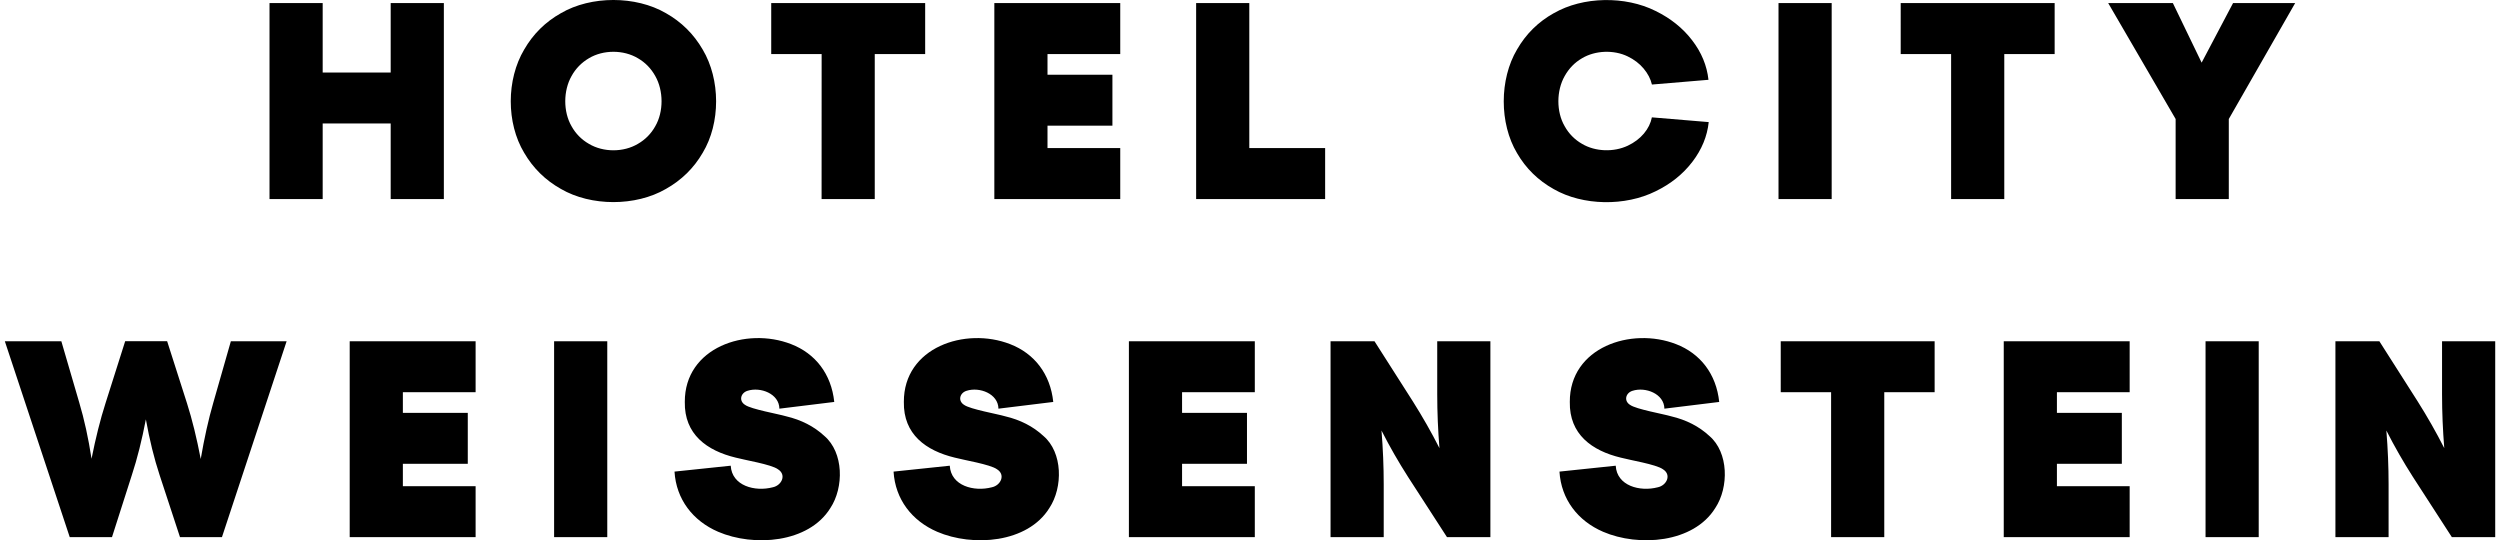 <?xml version="1.0" encoding="utf-8"?>
<svg xmlns="http://www.w3.org/2000/svg" xmlns:graph="http://ns.adobe.com/Graphs/1.0/" xmlns:i="http://ns.adobe.com/AdobeIllustrator/10.0/" xmlns:x="http://ns.adobe.com/Extensibility/1.0/" xmlns:xlink="http://www.w3.org/1999/xlink" version="1.1" id="Ebene_1" x="0px" y="0px" viewBox="0 0 517.23 111.78" style="enable-background:new 0 0 517.23 111.78;">
<style type="text/css">
	.st0{clip-path:url(#SVGID_00000129183733559708643180000004914492303567156111_);}
</style>
<switch>
	
	<g>
		<g>
			<defs>
				<rect id="SVGID_1_" width="517.23" height="111.78"/>
			</defs>
			<clipPath id="SVGID_00000150079986189944685350000012703401669517182101_">
				<use xlink:href="#SVGID_1_" style="overflow:visible;"/>
			</clipPath>
			<g style="clip-path:url(#SVGID_00000150079986189944685350000012703401669517182101_);">
				<path d="M116.05,39.09c6.25,3.63,15.46,3.63,21.72,0c3.22-1.81,5.77-4.3,7.61-7.47c3.72-6.17,3.69-15.17,0-21.37&#xD;&#xA;					c-1.86-3.21-4.39-5.71-7.61-7.53c-6.26-3.63-15.47-3.63-21.71,0c-3.22,1.81-5.77,4.33-7.61,7.53c-3.69,6.2-3.72,15.19,0,21.37&#xD;&#xA;					C110.3,34.79,112.83,37.28,116.05,39.09z M118.25,15.73c0.84-1.53,2.08-2.8,3.59-3.68c2.97-1.78,7.16-1.78,10.14,0&#xD;&#xA;					c1.52,0.88,2.72,2.11,3.59,3.68c1.72,3.02,1.75,7.38,0,10.39c-0.84,1.52-2.08,2.78-3.59,3.64c-2.97,1.78-7.16,1.78-10.14,0&#xD;&#xA;					c-1.51-0.86-2.75-2.12-3.59-3.64C116.5,23.11,116.53,18.75,118.25,15.73L118.25,15.73z M231.77,41.18h-26.05V0.64h26.05v10.54&#xD;&#xA;					h-15.05v4.28h13.43v10.54h-13.43v4.63h15.05V41.18L231.77,41.18z M258.47,30.64h15.69v10.54h-26.69V0.64h11&#xD;&#xA;					C258.47,0.64,258.47,30.64,258.47,30.64z M66.76,41.18h-11V0.64h11v14.36h14.07V0.64h11v40.54h-11V25.55H66.76L66.76,41.18&#xD;&#xA;					L66.76,41.18z M169.99,11.18h-10.43V0.64h31.85v10.54h-10.43v30h-11C169.99,41.18,169.99,11.19,169.99,11.18z M367.96,0.64h11&#xD;&#xA;					v40.54h-11V0.64z M425.1,11.18h-10.43v30h-11v-30h-10.43V0.64h31.85V11.18z M455.5,12.96L462,0.64h12.85l-13.73,23.98v16.56h-11&#xD;&#xA;					V24.62L436.17,0.64h13.38L455.5,12.96z M321.48,2.73c6.02-3.49,14.79-3.6,21.05-0.46c3.08,1.51,5.61,3.52,7.55,6.05&#xD;&#xA;					c1.95,2.53,3.07,5.26,3.39,8.19l-11.7,0.98c-0.27-1.16-0.84-2.26-1.71-3.3c-0.87-1.04-1.97-1.88-3.3-2.52&#xD;&#xA;					c-2.85-1.39-6.71-1.26-9.45,0.38c-1.52,0.88-2.71,2.11-3.59,3.68c-1.72,3.02-1.76,7.38,0,10.39c0.84,1.52,2.08,2.78,3.59,3.64&#xD;&#xA;					c2.75,1.64,6.58,1.75,9.47,0.38c1.35-0.64,2.46-1.48,3.33-2.51c0.87-1.04,1.42-2.16,1.65-3.35l11.76,0.98&#xD;&#xA;					c-0.31,2.94-1.44,5.68-3.39,8.23c-1.95,2.55-4.48,4.57-7.59,6.08c-6.28,3.13-15.03,3.03-21.08-0.44&#xD;&#xA;					c-3.22-1.8-5.76-4.28-7.59-7.44c-3.68-6.15-3.67-15.29,0-21.46c1.83-3.18,4.36-5.69,7.59-7.5L321.48,2.73L321.48,2.73z&#xD;&#xA;					 M47.77,70.6H59.3l-13.38,40.53h-8.68l-4.22-12.85c-1.12-3.4-2.07-7.23-2.84-11.52c-0.82,4.28-1.78,8.12-2.9,11.52l-4.11,12.85&#xD;&#xA;					h-8.74L1,70.6h11.69l3.7,12.67c1.04,3.48,1.89,7.35,2.55,11.64c0.85-4.28,1.81-8.13,2.9-11.52l4.06-12.8h8.68l4.11,12.85&#xD;&#xA;					c1.08,3.4,2.02,7.23,2.84,11.52c0.74-4.33,1.6-8.2,2.6-11.64l3.64-12.74V70.6L47.77,70.6z M72.35,70.6H98.4v10.54H83.35v4.28&#xD;&#xA;					h13.43v10.54H83.35v4.63H98.4v10.54H72.35L72.35,70.6L72.35,70.6z M114.64,70.6h11v40.53h-11V70.6L114.64,70.6z M233.56,70.6&#xD;&#xA;					h26.05v10.54h-15.05v4.28h13.43v10.54h-13.43v4.63h15.05v10.54h-26.05V70.6L233.56,70.6z M308.35,70.6v40.53h-8.98l-8.05-12.45&#xD;&#xA;					c-1.99-3.11-3.83-6.32-5.5-9.61c0.31,3.82,0.46,7.52,0.46,11.12v10.94h-11V70.6h9.09l7.94,12.45c1.98,3.14,3.82,6.36,5.5,9.67&#xD;&#xA;					c-0.3-3.7-0.46-7.4-0.46-11.11v-11h11V70.6z M148.58,110.02c-5.24-2.26-8.68-6.72-9.03-12.45l11.63-1.22&#xD;&#xA;					c0.24,4.17,5,5.44,8.72,4.46c1.83-0.39,2.88-2.59,1.04-3.73c-1.38-1.01-6.95-1.91-8.72-2.4c-5.97-1.44-10.66-4.82-10.54-11.52&#xD;&#xA;					c-0.05-11.3,12.71-15.58,22-11.96c5,1.93,8.32,6.17,8.92,11.96l-11.35,1.39c-0.04-3.1-3.93-4.56-6.59-3.7&#xD;&#xA;					c-1.42,0.43-1.87,2.09-0.49,2.93c1.25,0.89,6.87,1.87,8.48,2.35c3.13,0.74,5.76,2.08,7.9,4.06c4.01,3.43,4.08,10.63,1.24,14.93&#xD;&#xA;					C167.3,112.38,155.92,113.18,148.58,110.02L148.58,110.02z M217.11,105.1c-4.5,7.28-15.88,8.08-23.21,4.92&#xD;&#xA;					c-5.24-2.26-8.68-6.72-9.03-12.45l11.63-1.22c0.24,4.17,5,5.44,8.72,4.46c1.83-0.39,2.88-2.59,1.04-3.73&#xD;&#xA;					c-1.39-1.01-6.95-1.91-8.72-2.4c-5.97-1.44-10.66-4.82-10.54-11.52c-0.06-11.3,12.71-15.58,21.99-11.96&#xD;&#xA;					c5,1.93,8.32,6.17,8.92,11.96l-11.34,1.39c-0.04-3.1-3.93-4.56-6.59-3.7c-1.42,0.43-1.87,2.09-0.49,2.93&#xD;&#xA;					c1.25,0.89,6.87,1.87,8.48,2.35c3.13,0.74,5.76,2.08,7.9,4.06C219.88,93.6,219.95,100.8,217.11,105.1L217.11,105.1z&#xD;&#xA;					 M389.84,70.6h10.42v10.54h-10.42v29.99h-11V81.14h-10.42V70.6H389.84L389.84,70.6z M414.56,70.6h26.05v10.54h-15.05v4.28h13.43&#xD;&#xA;					v10.54h-13.43v4.63h15.05v10.54h-26.05V70.6L414.56,70.6z M456.31,70.6h11v40.53h-11V70.6L456.31,70.6z M505.24,70.6h11v40.53&#xD;&#xA;					h-8.97l-8.05-12.45c-1.99-3.11-3.83-6.32-5.5-9.61c0.31,3.82,0.46,7.52,0.46,11.12v10.94h-11V70.6h9.09l7.93,12.45&#xD;&#xA;					c1.98,3.14,3.82,6.36,5.5,9.67c-0.3-3.7-0.46-7.41-0.46-11.12L505.24,70.6L505.24,70.6z M354.88,105.1&#xD;&#xA;					c-4.51,7.28-15.88,8.08-23.21,4.92c-5.24-2.26-8.68-6.72-9.03-12.45l11.64-1.22c0.23,4.17,5,5.44,8.72,4.46&#xD;&#xA;					c1.83-0.39,2.88-2.59,1.04-3.73c-1.39-1.01-6.95-1.91-8.72-2.4c-5.97-1.44-10.66-4.82-10.54-11.52&#xD;&#xA;					c-0.06-11.3,12.71-15.58,21.99-11.96c5,1.93,8.32,6.17,8.92,11.96l-11.34,1.39c-0.05-3.1-3.93-4.56-6.59-3.7&#xD;&#xA;					c-1.42,0.43-1.87,2.09-0.49,2.93c1.25,0.89,6.87,1.87,8.48,2.35c3.13,0.74,5.76,2.08,7.9,4.06&#xD;&#xA;					C357.65,93.6,357.72,100.8,354.88,105.1z"/>
			</g>
		</g>
	</g>
</switch>

</svg>